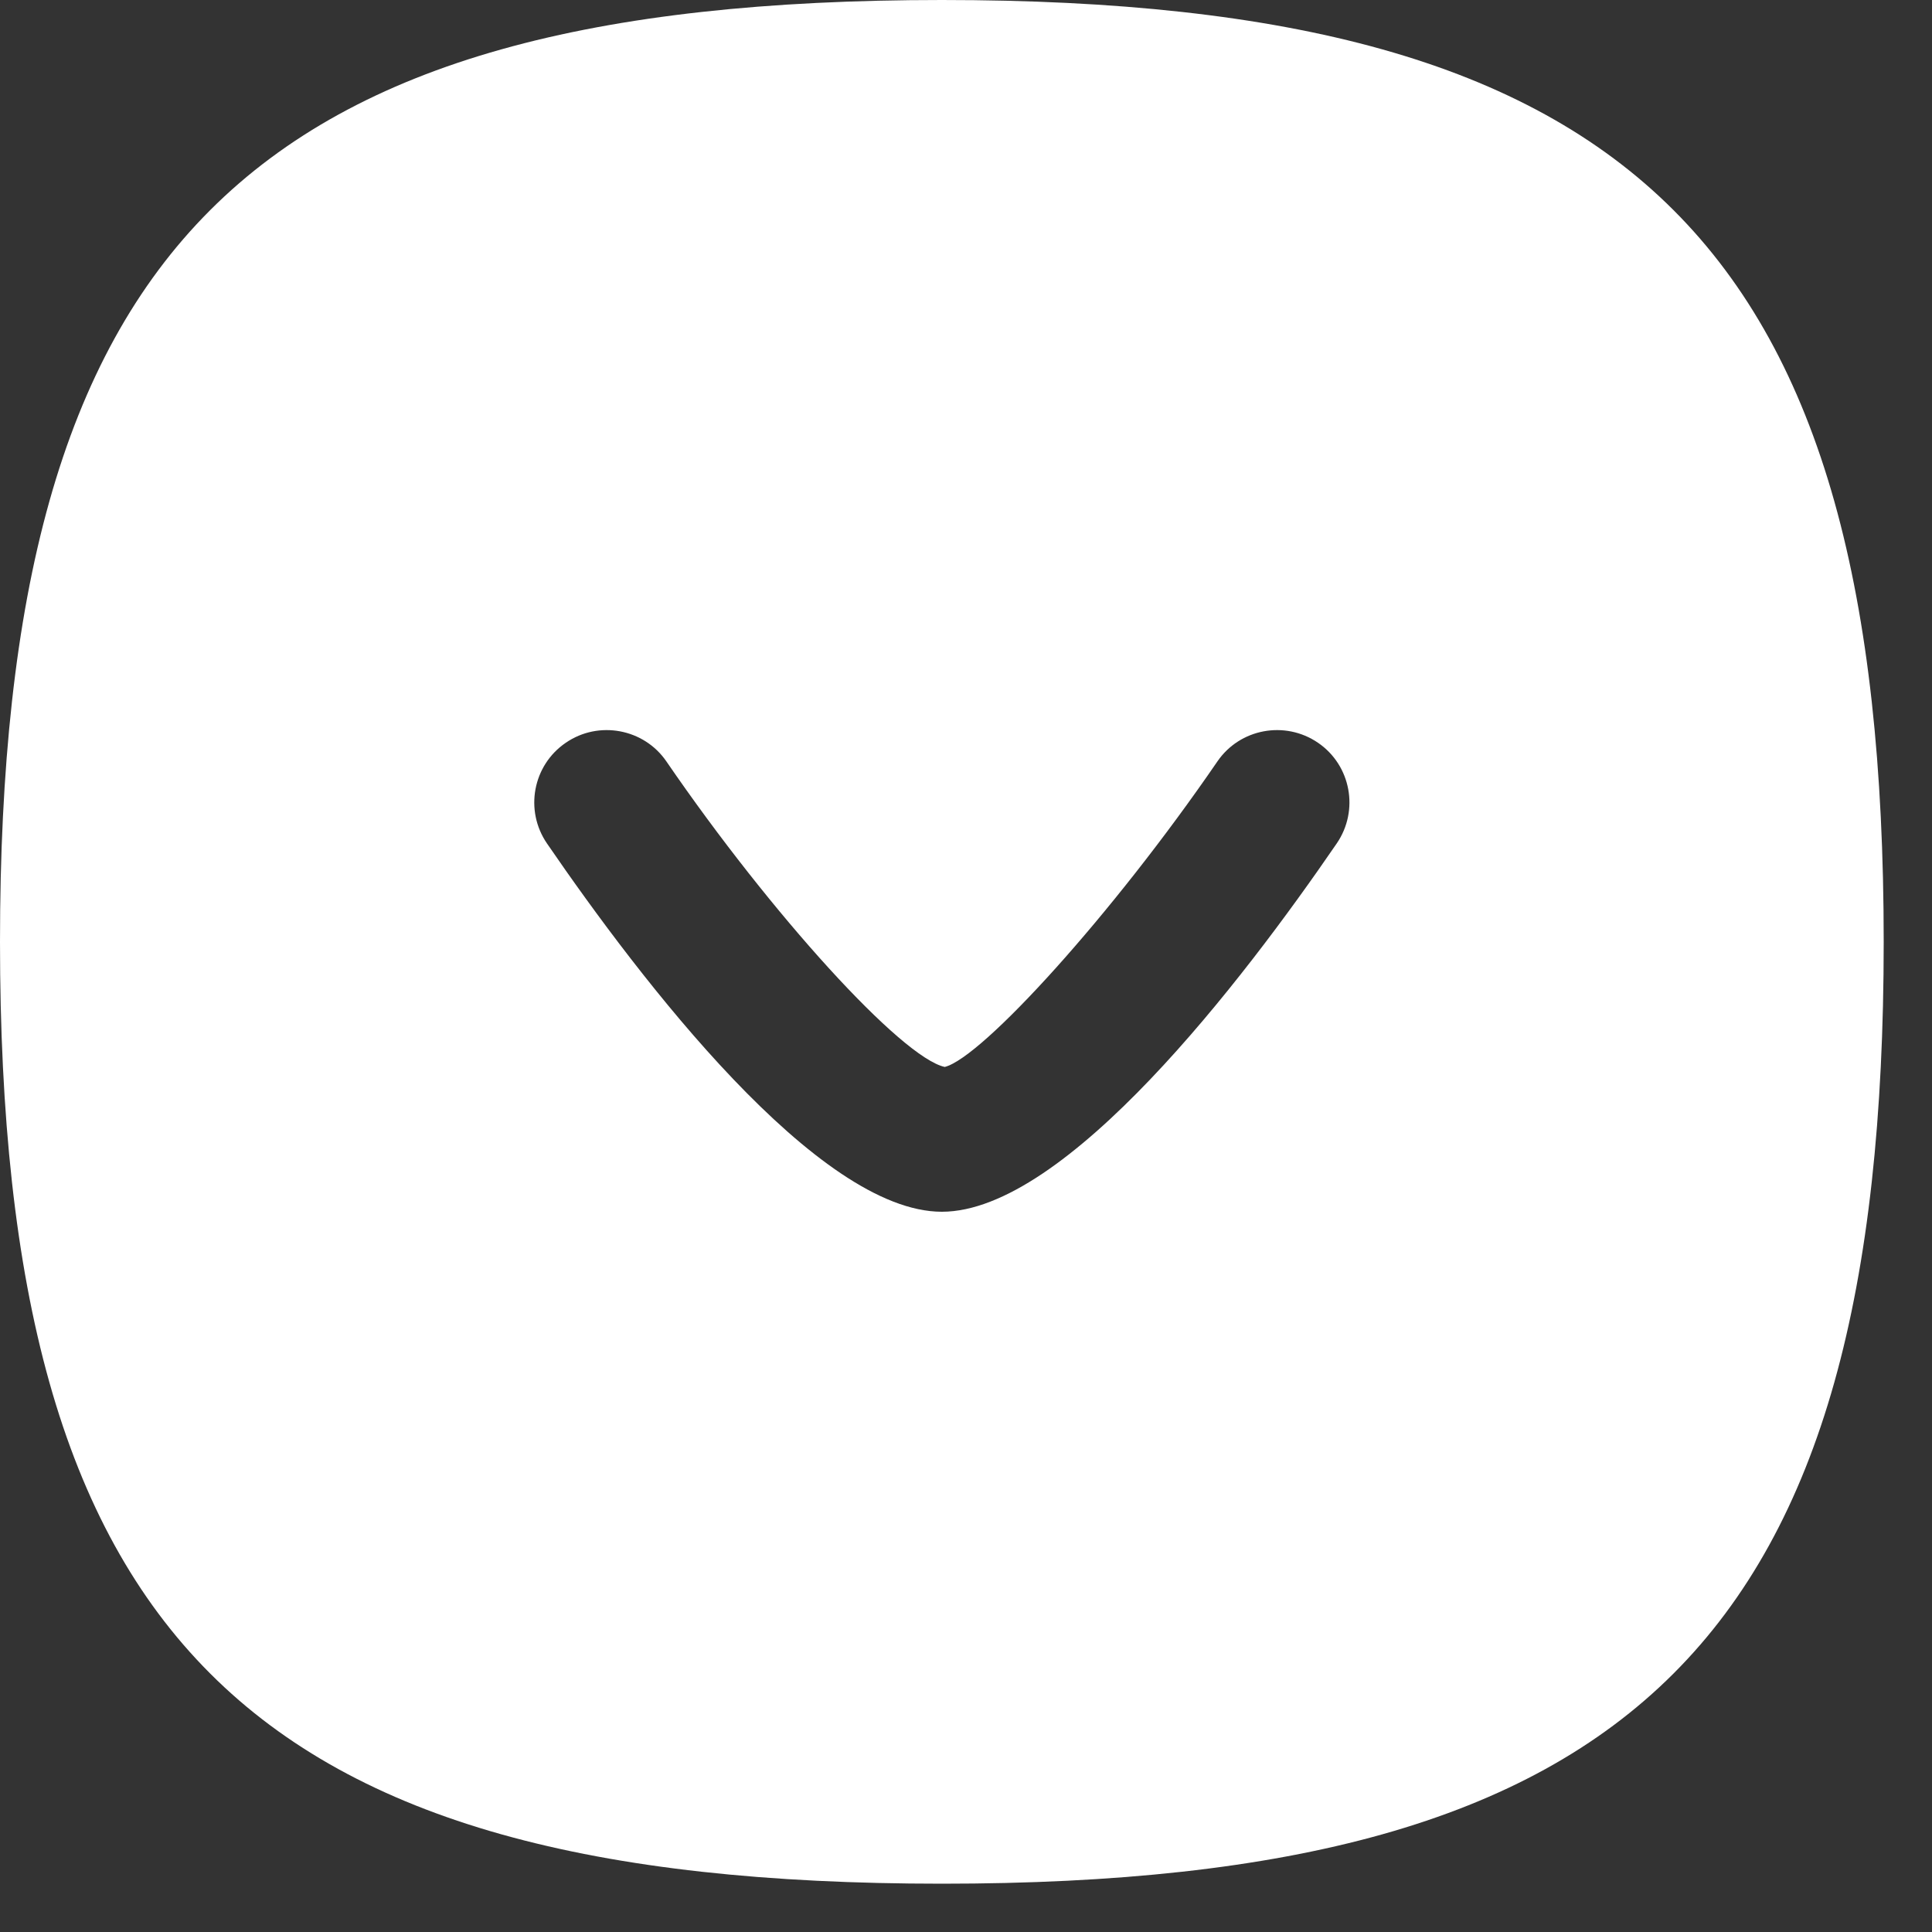 <?xml version="1.0" encoding="UTF-8"?> <svg xmlns="http://www.w3.org/2000/svg" width="20" height="20" viewBox="0 0 20 20" fill="none"><rect x="0" y="0" width="20" height="20" fill="#333333" stroke="none"/><path fill-rule="evenodd" clip-rule="evenodd" d="M13.838 8.731C12.862 10.155 11.033 12.544 9.75 12.544C8.467 12.544 6.638 10.155 5.662 8.731C5.428 8.389 5.515 7.922 5.857 7.689C6.197 7.455 6.667 7.543 6.899 7.883C7.987 9.47 9.334 10.948 9.78 11.045C10.167 10.948 11.514 9.47 12.602 7.883C12.834 7.543 13.301 7.455 13.644 7.689C13.985 7.922 14.072 8.389 13.838 8.731ZM9.75 0C2.552 0 0 2.551 0 9.75C0 16.948 2.552 19.5 9.75 19.5C16.948 19.5 19.5 16.948 19.5 9.75C19.5 2.551 16.948 0 9.75 0Z" fill="white"></path></svg> 